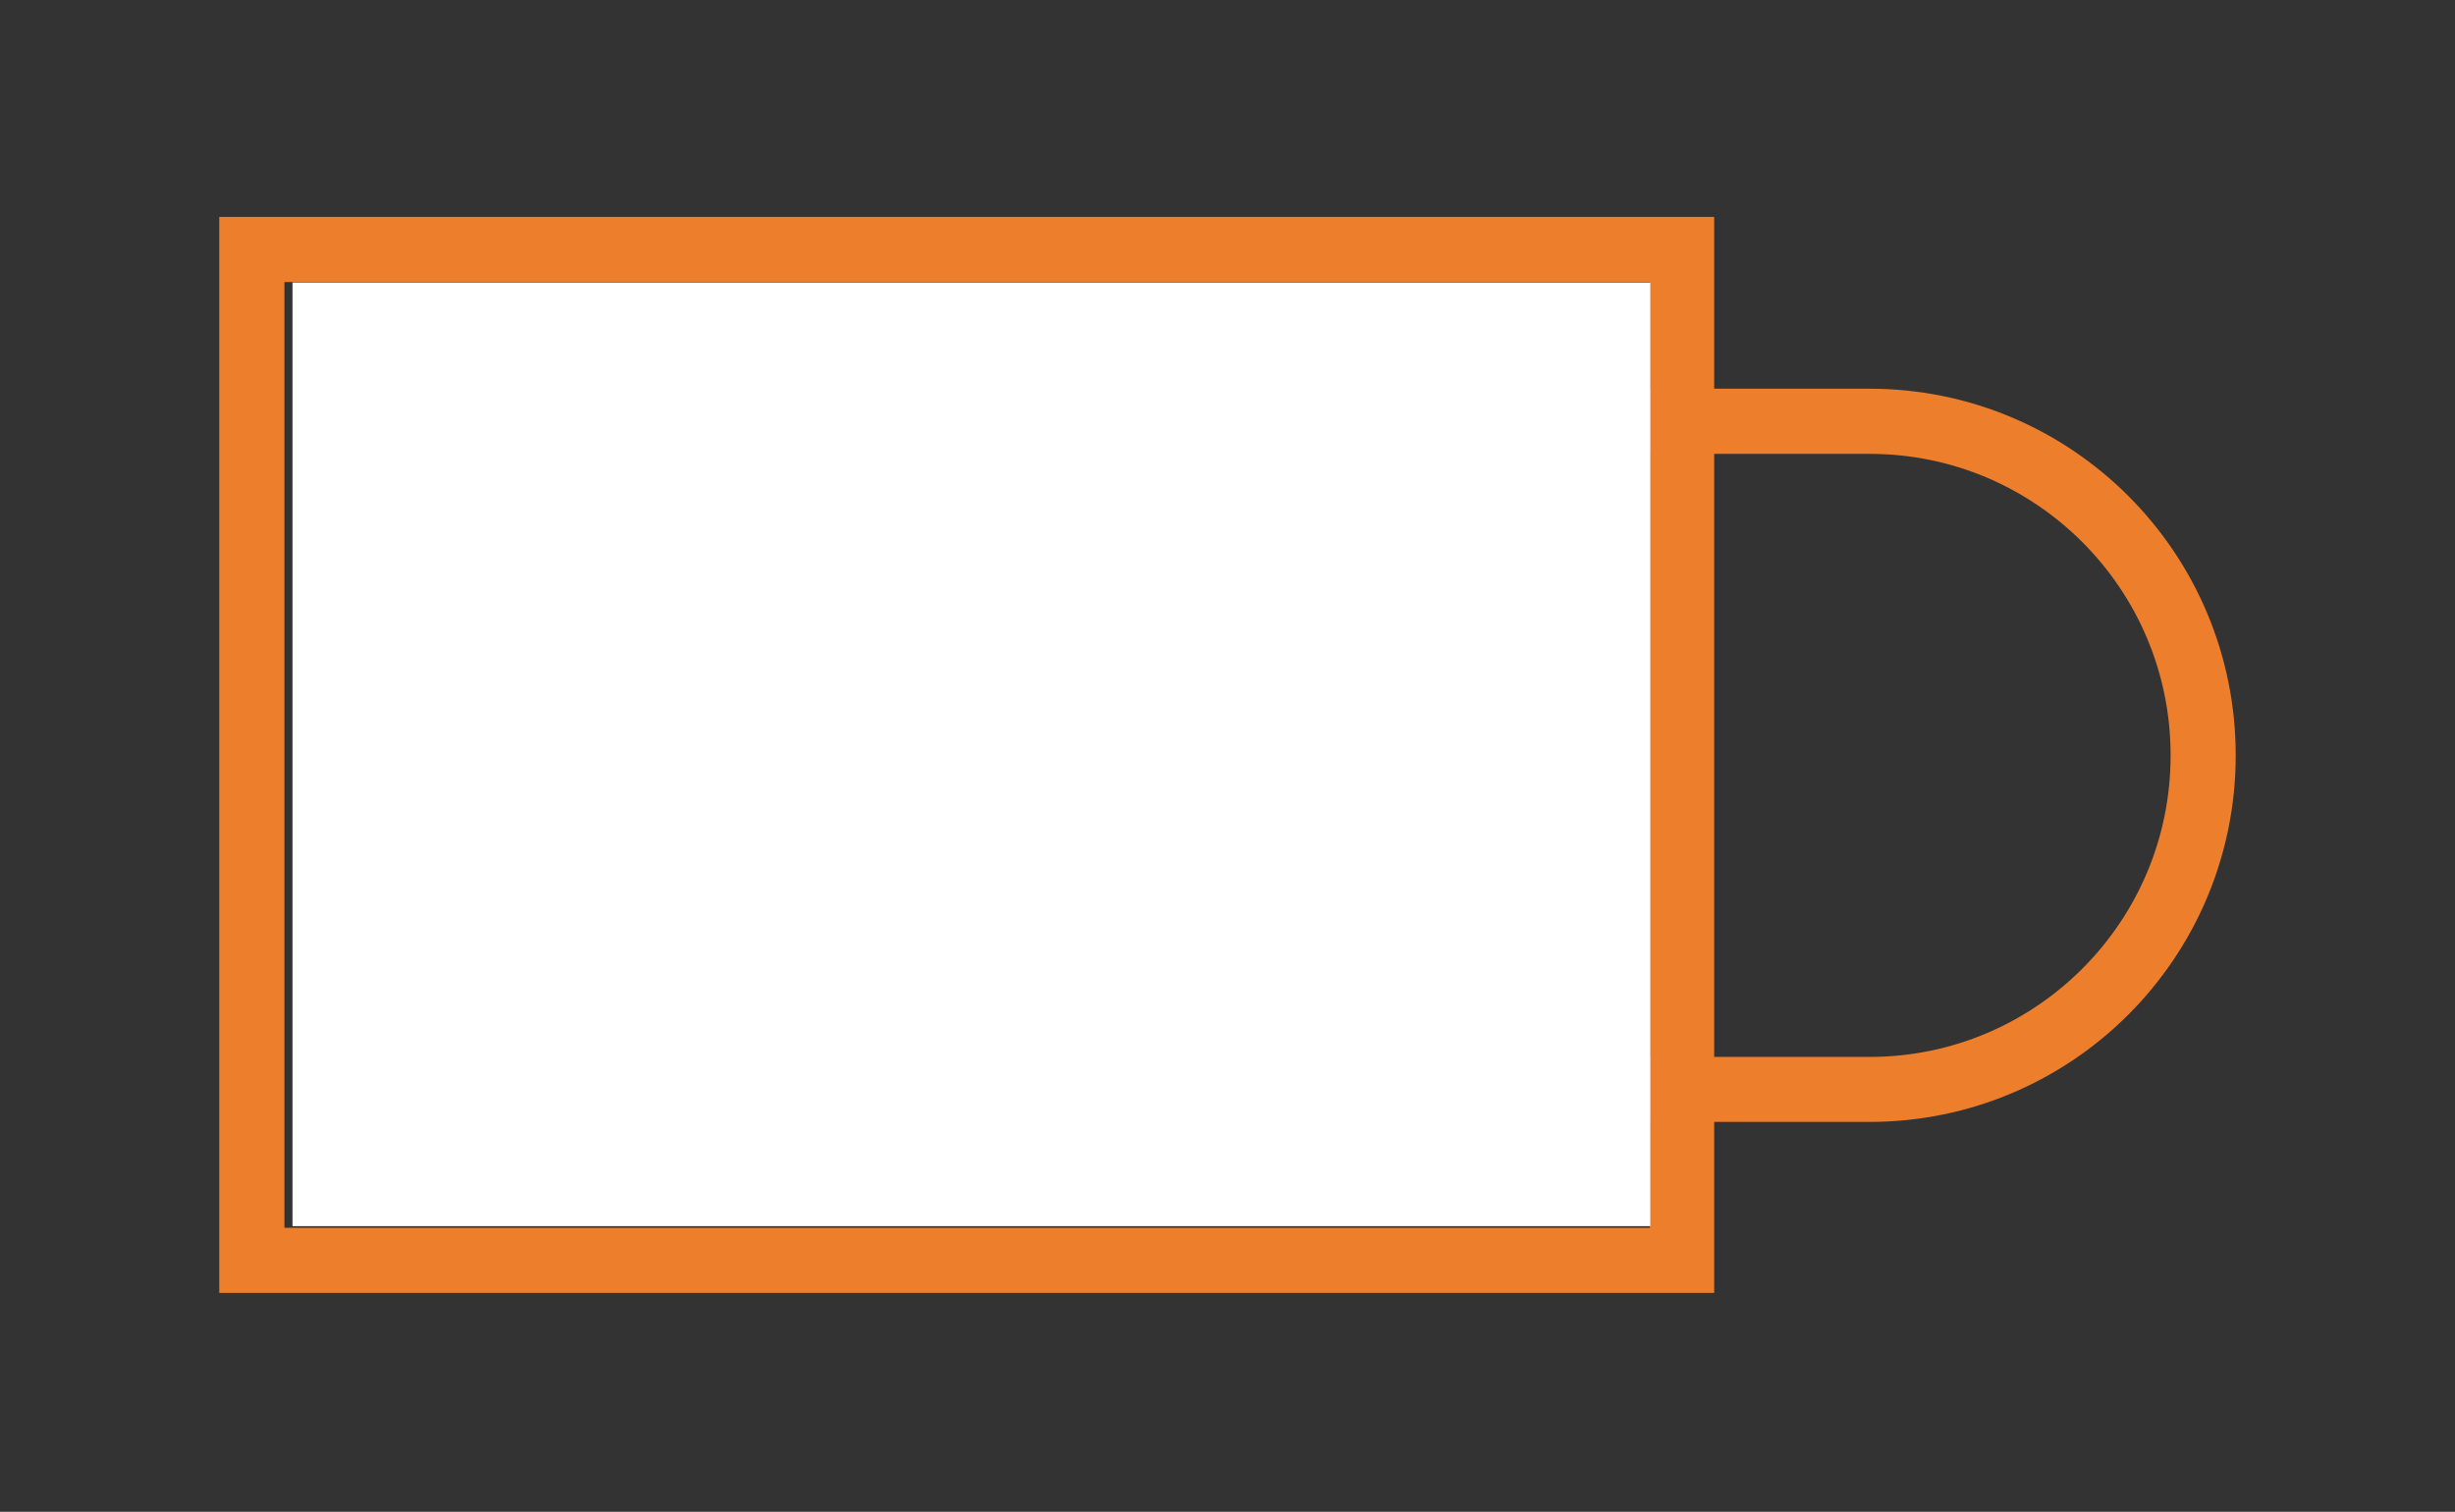 <svg xmlns="http://www.w3.org/2000/svg" xmlns:xlink="http://www.w3.org/1999/xlink" width="1130" zoomAndPan="magnify" viewBox="0 0 847.5 522" height="696" preserveAspectRatio="xMidYMid meet" version="1.0"><rect x="0" y="0" width="847.5" height="522" fill="#333333" stroke="none"/><defs><clipPath id="8fab62347f"><path d="M 257.25 134.207 L 771.809 134.207 L 771.809 387.375 L 257.25 387.375 Z M 257.25 134.207 " clip-rule="nonzero"/></clipPath><clipPath id="c2759f3715"><path d="M 645.359 134.207 C 715.191 134.207 771.801 190.883 771.801 260.789 C 771.801 330.699 715.191 387.375 645.359 387.375 L 383.691 387.375 C 313.859 387.375 257.25 330.699 257.25 260.789 C 257.25 190.883 313.859 134.207 383.691 134.207 L 645.359 134.207 " clip-rule="nonzero"/></clipPath><clipPath id="b1ec9ecf84"><path d="M 75.691 74.902 L 591.758 74.902 L 591.758 446.41 L 75.691 446.41 Z M 75.691 74.902 " clip-rule="nonzero"/></clipPath><clipPath id="bea0e86697"><path d="M 100.969 97.539 L 569.715 97.539 L 569.715 423.77 L 100.969 423.77 Z M 100.969 97.539 " clip-rule="nonzero"/></clipPath></defs><g clip-path="url(#8fab62347f)"><g clip-path="url(#c2759f3715)"><path stroke-linecap="butt" transform="matrix(0.749, 0, 0, 0.75, 257.25, 134.209)" fill="none" stroke-linejoin="miter" d="M 518.165 -0.002 C 611.398 -0.002 686.977 75.582 686.977 168.81 C 686.977 262.044 611.398 337.628 518.165 337.628 L 168.812 337.628 C 75.58 337.628 0 262.044 0 168.81 C 0 75.582 75.58 -0.002 168.812 -0.002 L 518.165 -0.002 " stroke="#ed7e2c" stroke-width="60" stroke-opacity="1" stroke-miterlimit="4"/></g></g><g clip-path="url(#b1ec9ecf84)"><path stroke-linecap="butt" transform="matrix(0.75, 0, 0, 0.749, 75.69, 74.901)" fill="none" stroke-linejoin="miter" d="M 0.002 0.002 L 688.503 0.002 L 688.503 496.002 L 0.002 496.002 L 0.002 0.002 " stroke="#ed7e2c" stroke-width="60" stroke-opacity="1" stroke-miterlimit="4"/></g><g clip-path="url(#bea0e86697)"><path fill="#ffffff" d="M 100.969 97.539 L 570.594 97.539 L 570.594 423.359 L 100.969 423.359 Z M 100.969 97.539 " fill-opacity="1" fill-rule="nonzero"/></g></svg>